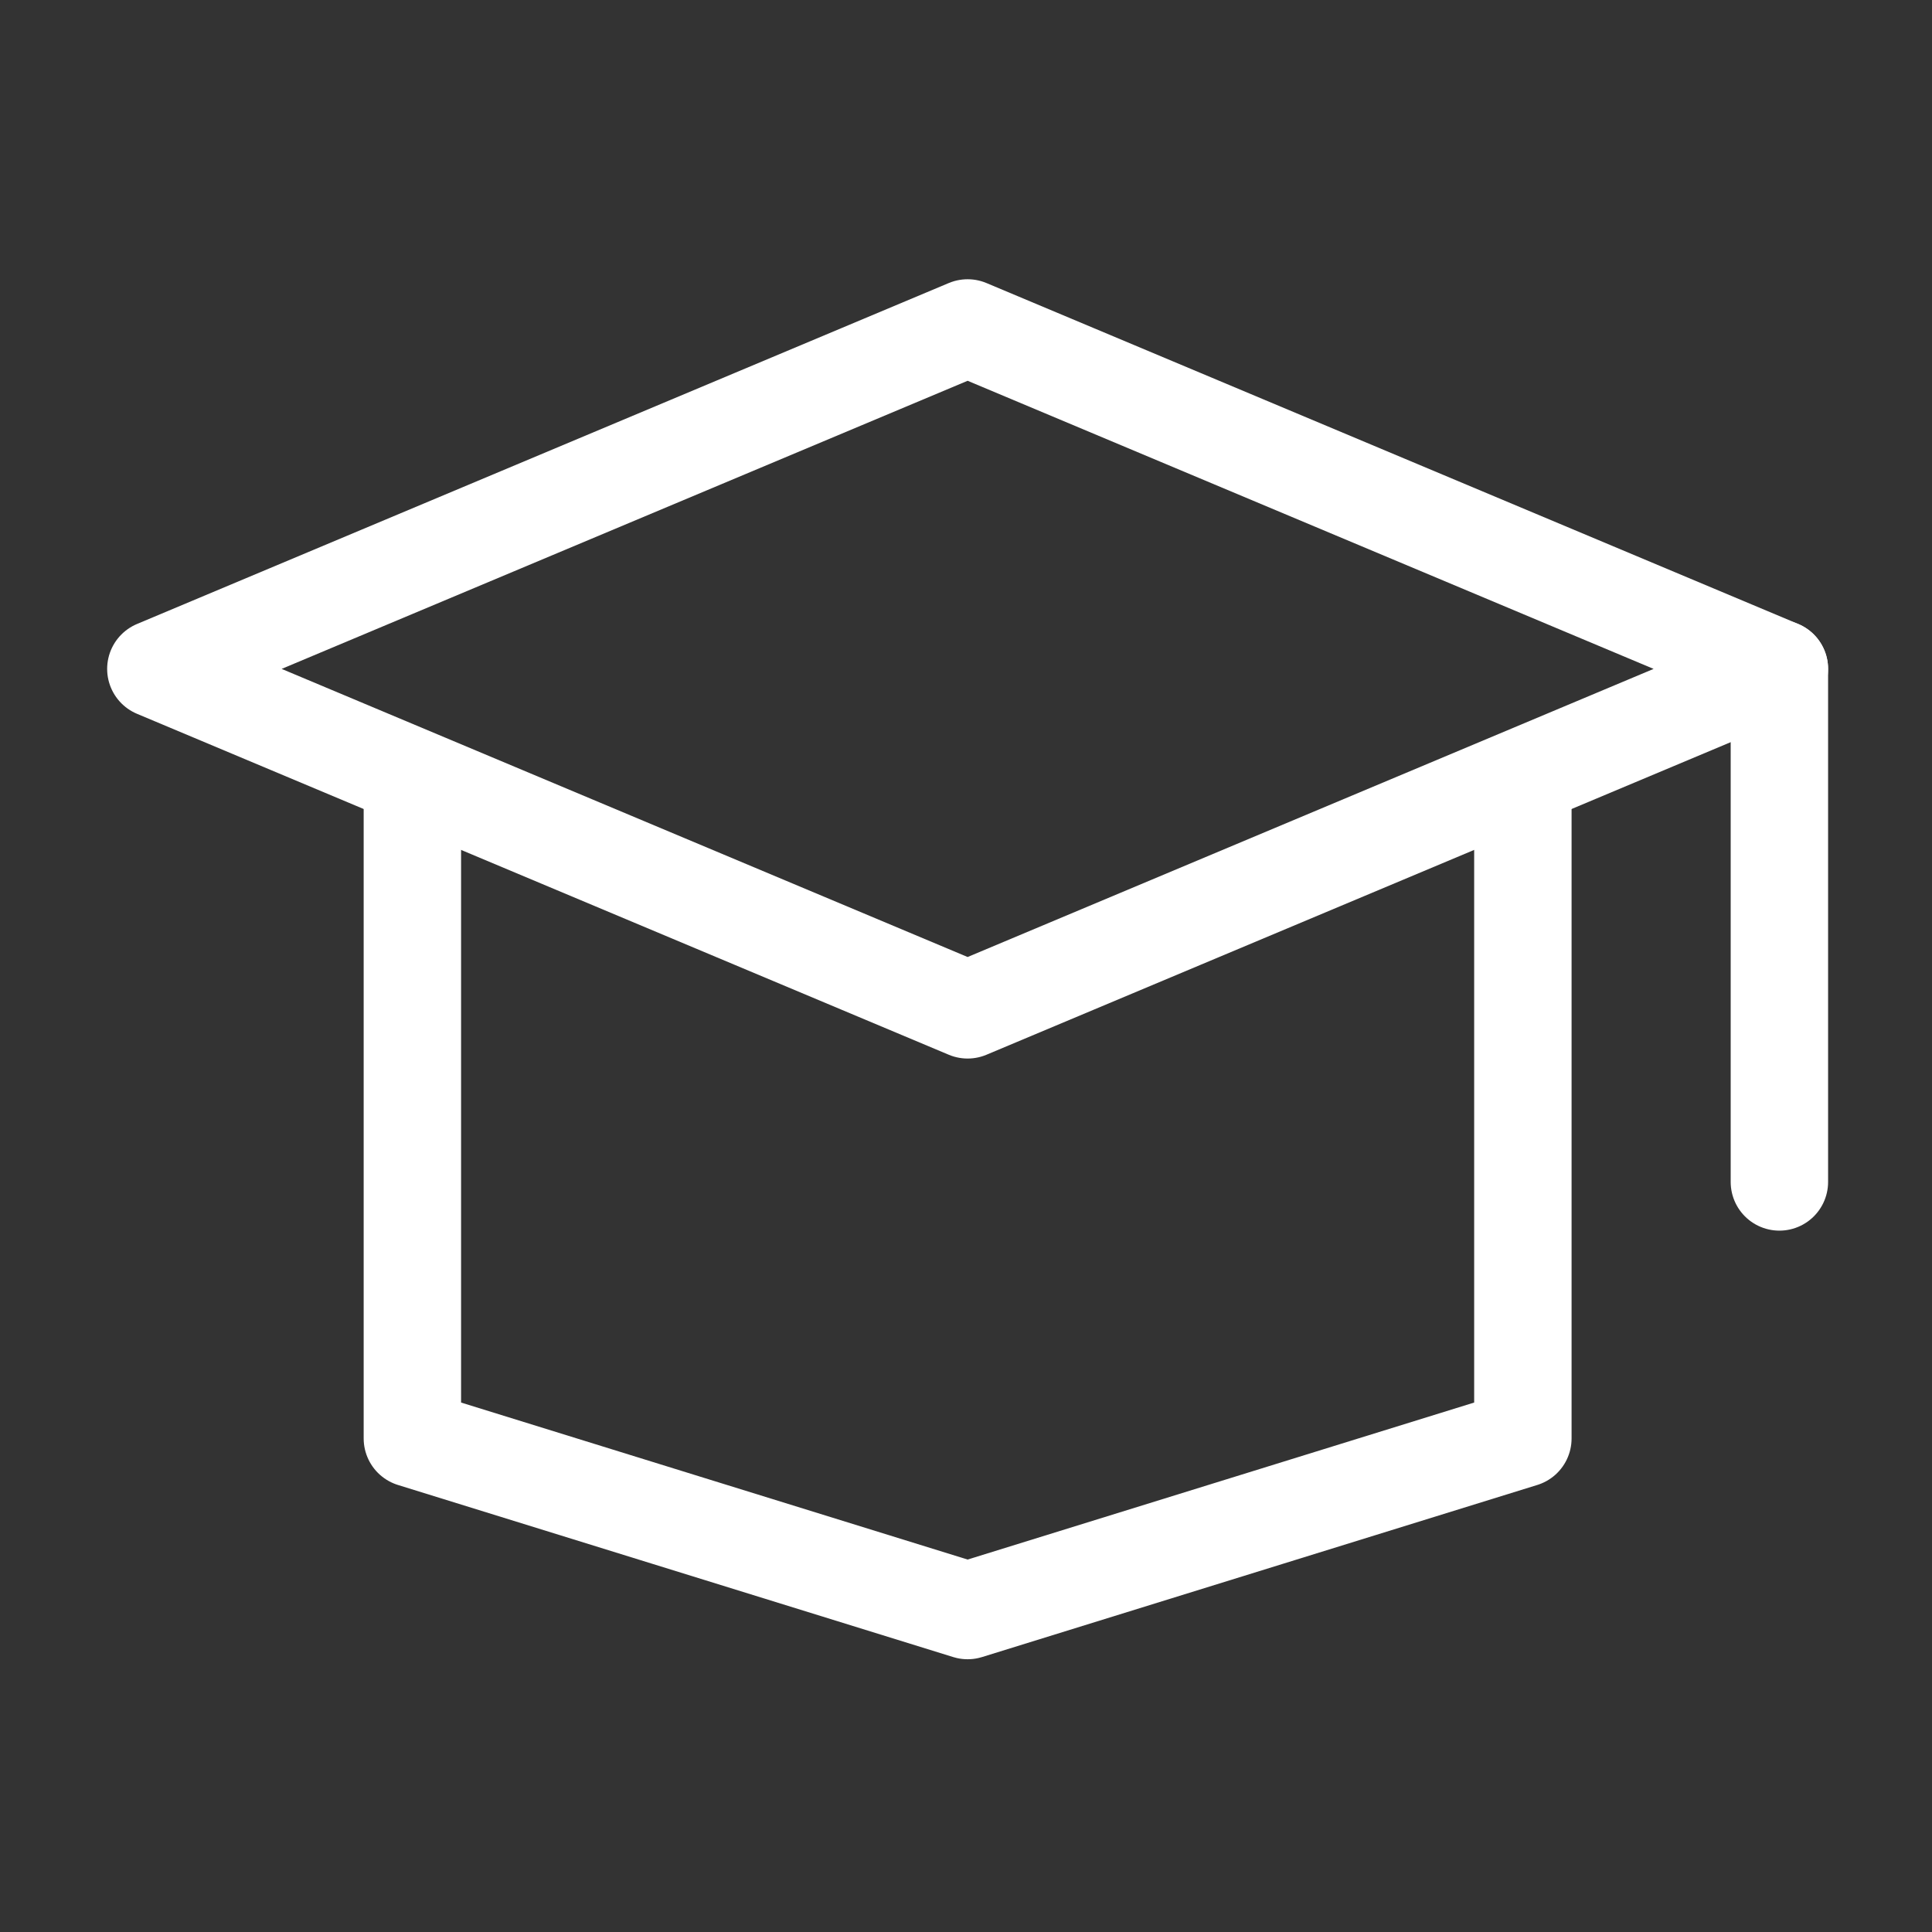 <?xml version="1.0" encoding="utf-8"?>
<!-- Generator: Adobe Illustrator 26.2.1, SVG Export Plug-In . SVG Version: 6.00 Build 0)  -->
<svg version="1.1" id="Layer_1" xmlns="http://www.w3.org/2000/svg" xmlns:xlink="http://www.w3.org/1999/xlink" x="0px" y="0px"
	 viewBox="0 0 59.5 59.5" style="enable-background:new 0 0 59.5 59.5;" xml:space="preserve">
<rect x="0" y="0" width="59.5" height="59.5" fill="#333333" stroke="none"/>
<style type="text/css">
	.st0{fill:none;stroke:#FFFFFF;stroke-width:3;stroke-linecap:round;stroke-linejoin:round;}
</style>
<g>
	<path class="st0" d="M46.9,24.1v20.2l-17.1,5.3l-17.1-5.3V24.1"/>
	<path class="st0" d="M54.8,20.6l-25,10.5l-25-10.5l25-10.5L54.8,20.6z"/>
	<path class="st0" d="M54.8,20.6v15.8"/>
</g>
</svg>
